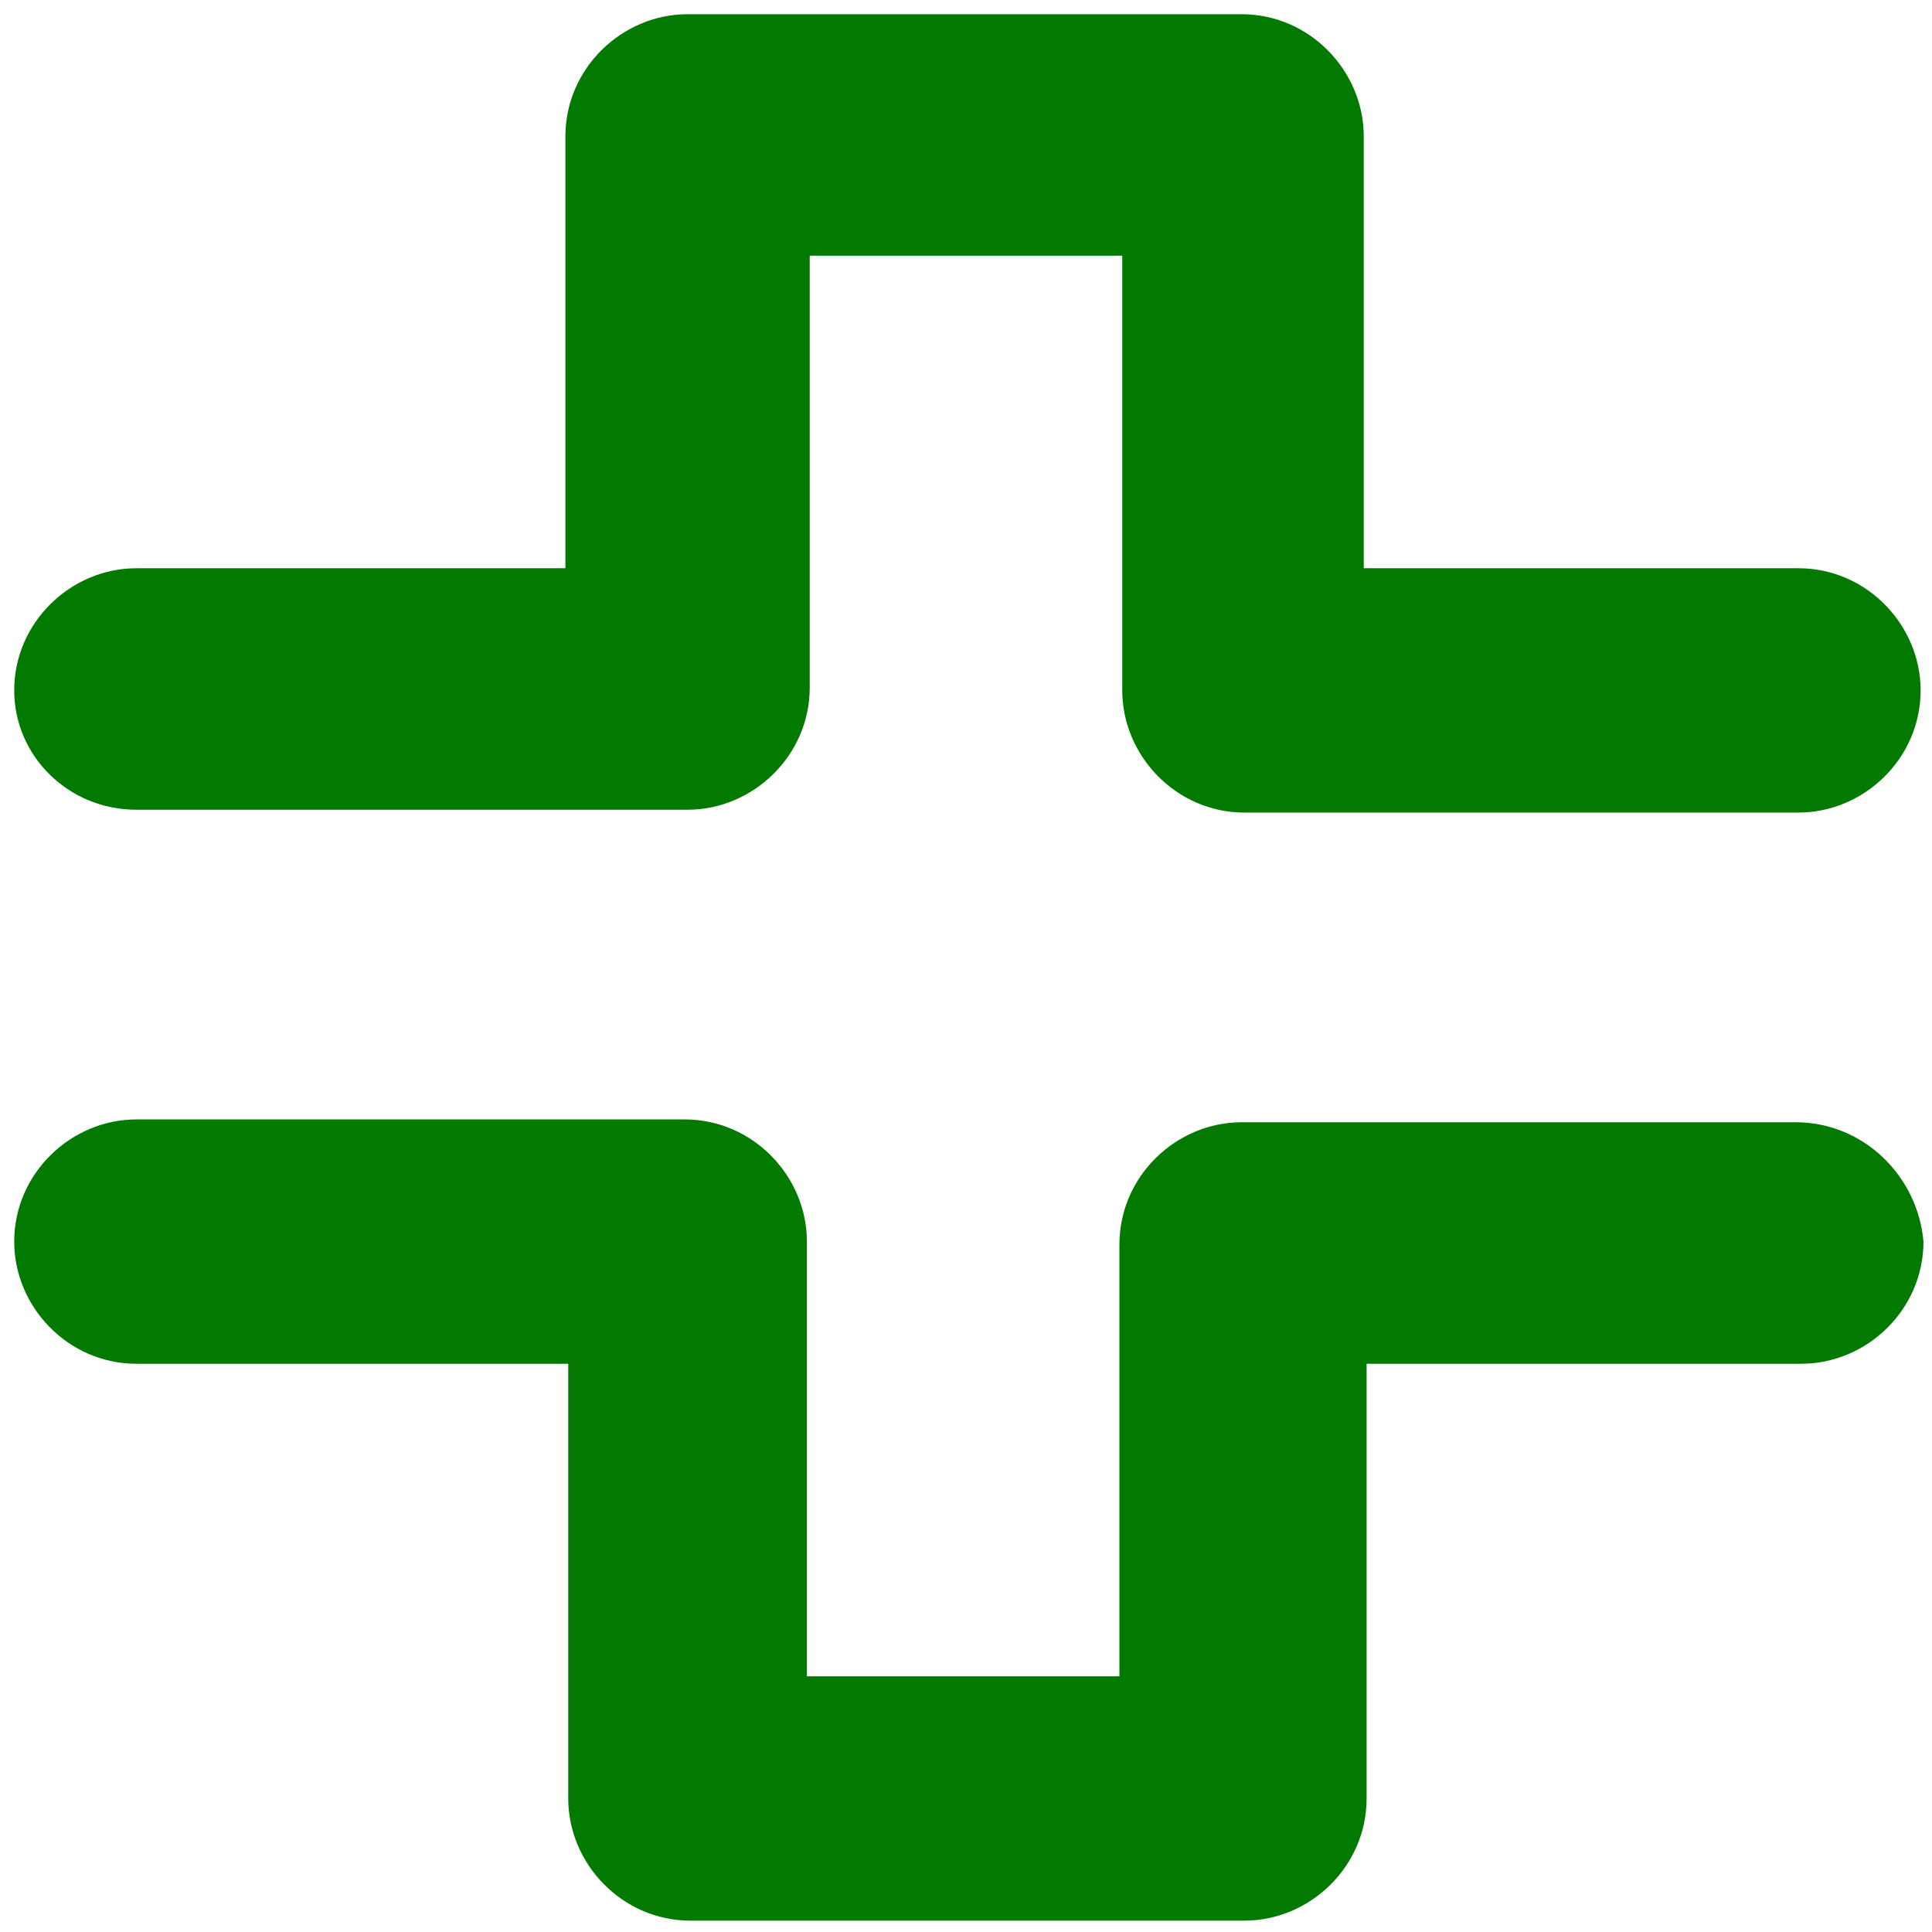 <svg version="1.2" xmlns="http://www.w3.org/2000/svg" viewBox="0 0 68 68" width="68" height="68"><style>.a{fill:#027a00}</style><path class="a" d="m63.2 39.5h-19.5c-2.3 0-4.3 1.9-4.3 4.3v15.2h-11v-15.3c0-2.3-1.9-4.3-4.3-4.3h-19.3c-2.3 0-4.3 1.9-4.3 4.3 0 2.3 1.9 4.3 4.3 4.3h15.2v15.3c0 2.3 1.9 4.3 4.3 4.3h19.5c2.3 0 4.3-1.9 4.3-4.3v-15.3h15.3c2.3 0 4.3-1.9 4.3-4.3-0.2-2.3-2.1-4.2-4.5-4.2z"/><path class="a" d="m4.8 28.5h19.4c2.3 0 4.3-1.9 4.3-4.3v-15.2h11v15.3c0 2.3 1.9 4.3 4.3 4.3h19.5c2.3 0 4.3-1.9 4.3-4.3 0-2.3-1.9-4.3-4.3-4.3h-15.3v-15.2c0-2.3-1.9-4.3-4.3-4.3h-19.5c-2.3 0-4.3 1.9-4.3 4.3v15.2h-15.1c-2.3 0-4.3 1.9-4.3 4.3 0 2.3 1.9 4.2 4.3 4.2z"/></svg>